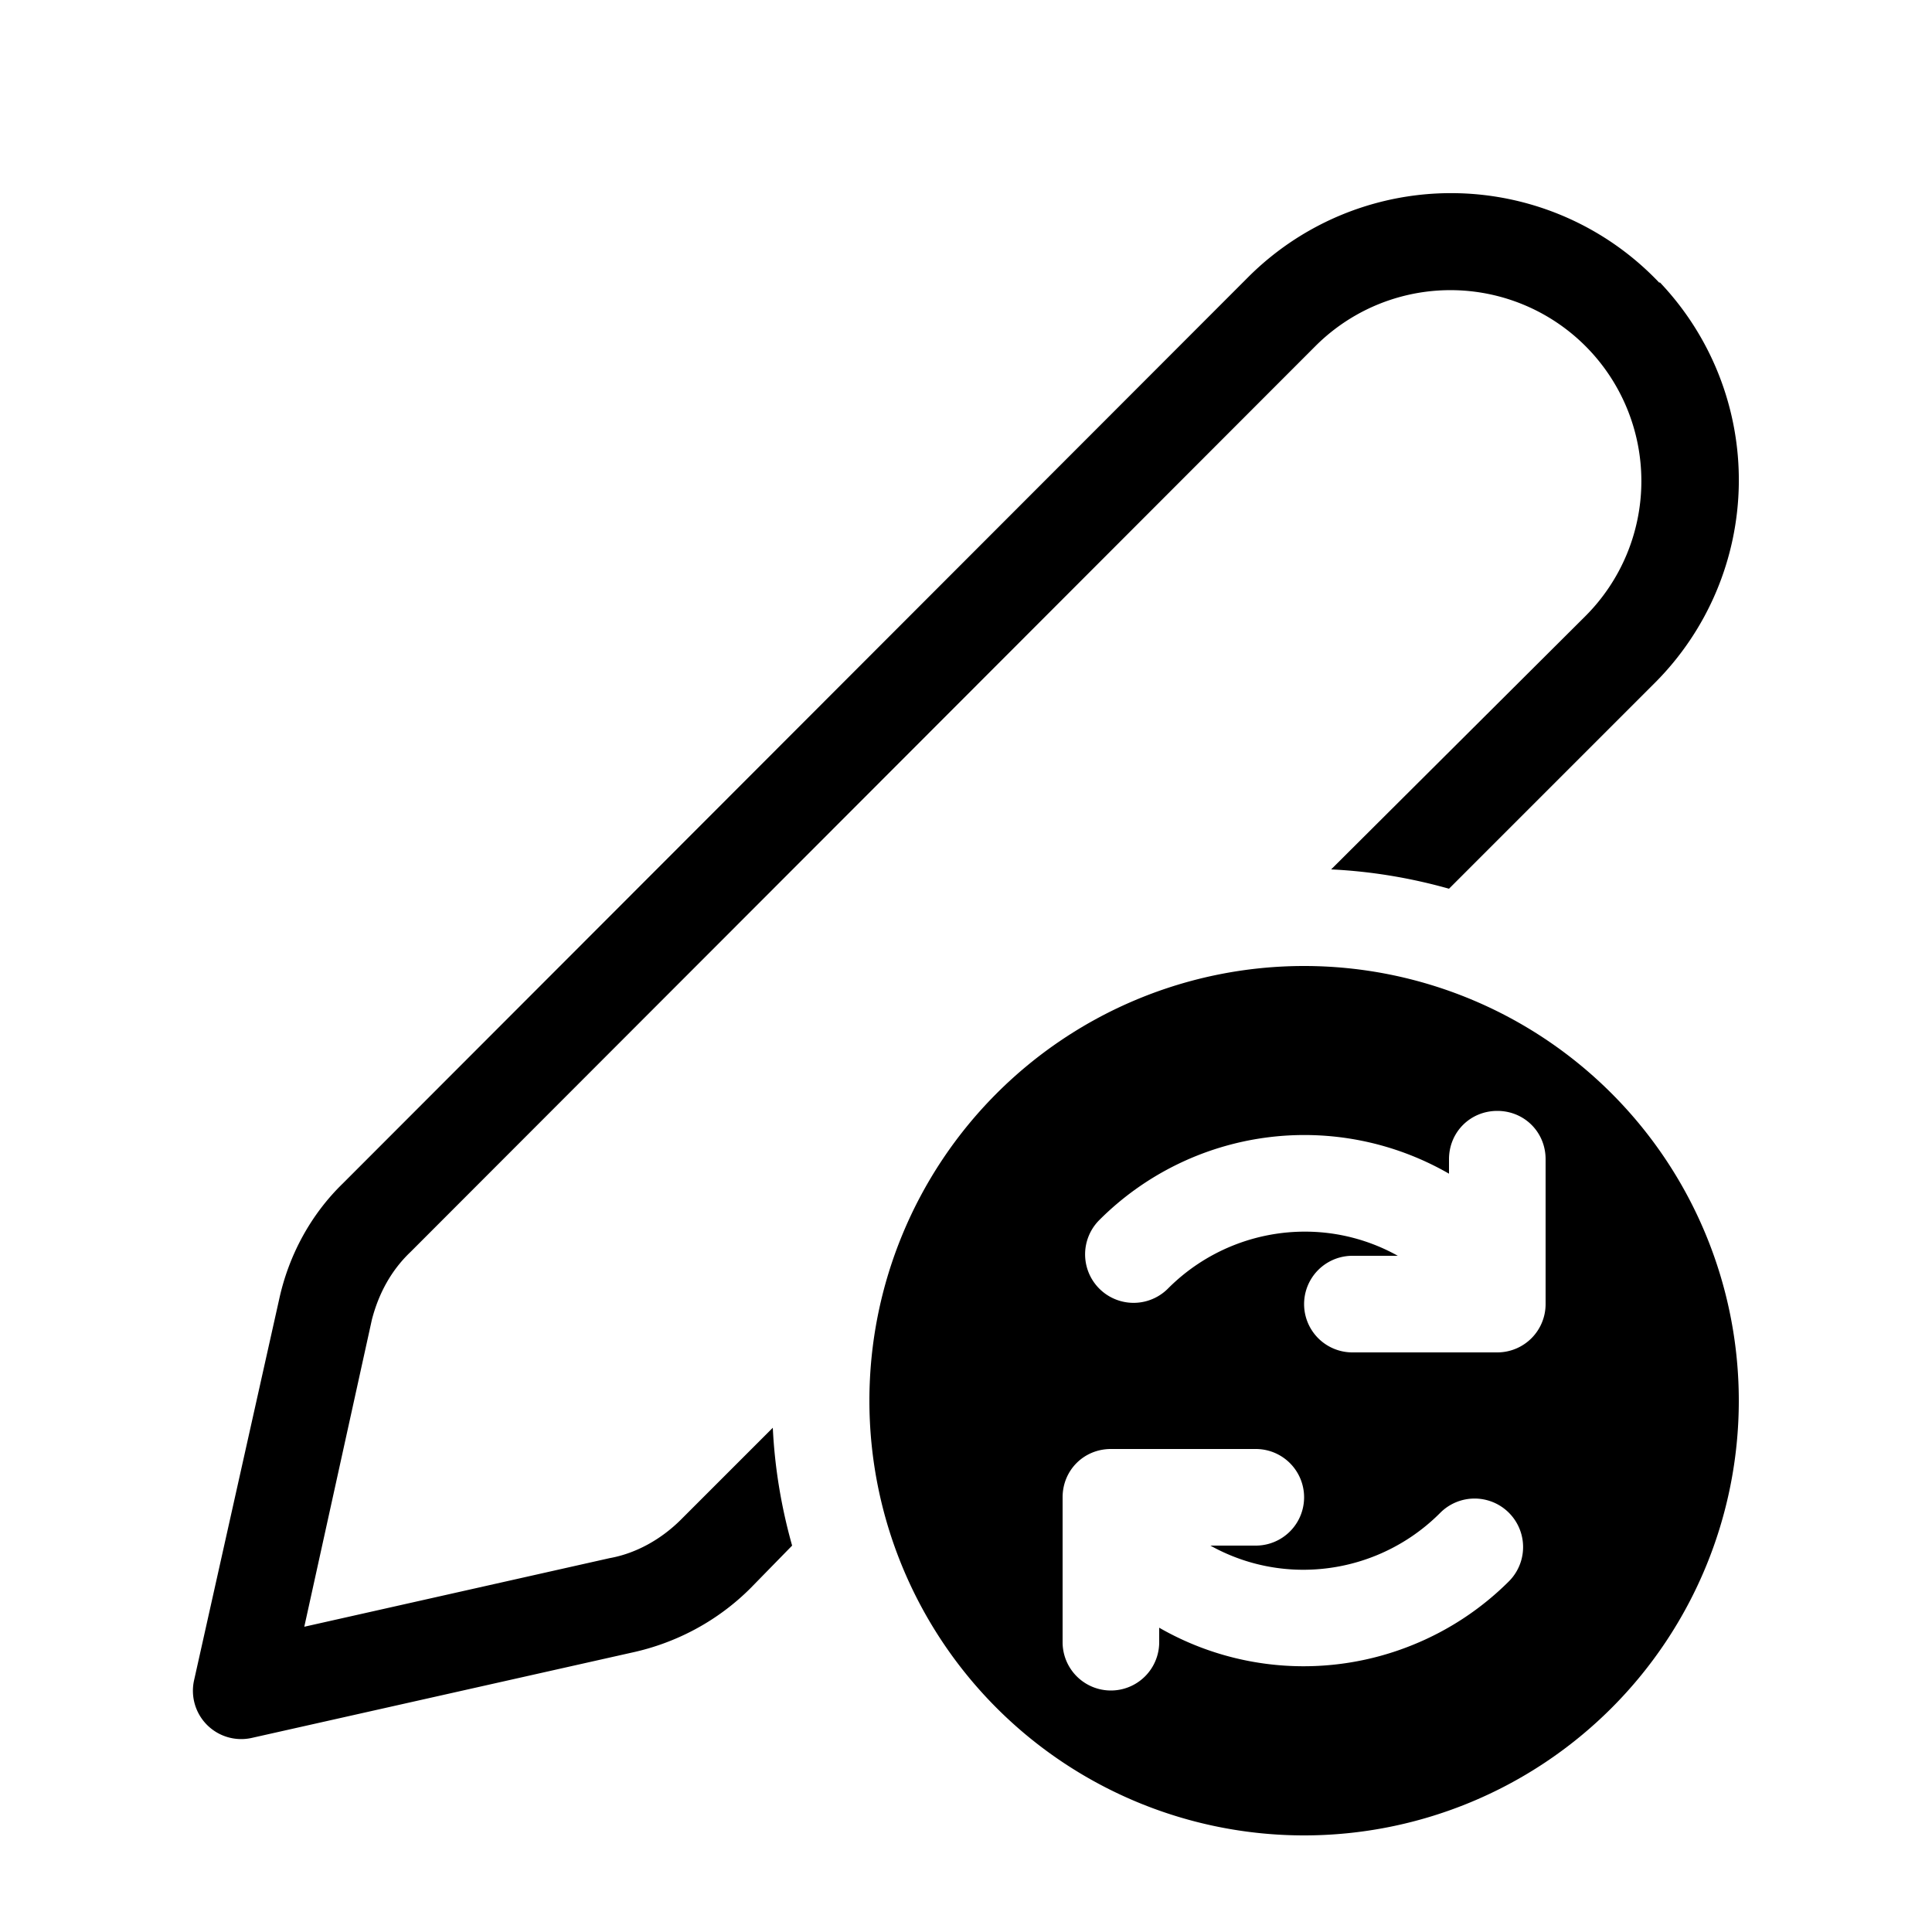<svg width="20" height="20" viewBox="0 0 20 20" xmlns="http://www.w3.org/2000/svg"><path d="M17.18 2.93a2.97 2.97 0 0 0-4.26-.06l-9.37 9.38c-.33.32-.56.74-.66 1.2l-.88 3.94a.5.5 0 0 0 .6.6l3.92-.88c.47-.1.9-.33 1.24-.67L8.2 16c-.11-.39-.18-.8-.2-1.22l-.95.95c-.2.2-.46.35-.74.4l-3.16.71.7-3.18c.07-.27.2-.51.4-.7l9.37-9.38a1.97 1.97 0 0 1 2.79 2.8L13.78 9c.42.02.83.09 1.22.2l2.13-2.13a2.97 2.97 0 0 0 .05-4.15ZM9 14.5a4.5 4.5 0 1 0 9 0 4.5 4.5 0 0 0-9 0Zm6.5-3c.28 0 .5.22.5.5v1.5a.5.5 0 0 1-.5.5H14a.5.5 0 0 1 0-1h.47a1.97 1.97 0 0 0-.94-.25 2 2 0 0 0-1.44.59.5.5 0 0 1-.71-.71 3 3 0 0 1 3.62-.48V12c0-.28.22-.5.5-.5Zm-.88 5.53a3 3 0 0 1-2.62-.18V17a.5.5 0 0 1-1 0v-1.5c0-.28.22-.5.5-.5H13a.5.5 0 0 1 0 1h-.47a1.97 1.97 0 0 0 .94.25 2 2 0 0 0 1.44-.59.5.5 0 0 1 .71.71 3 3 0 0 1-1 .66Z"/></svg>